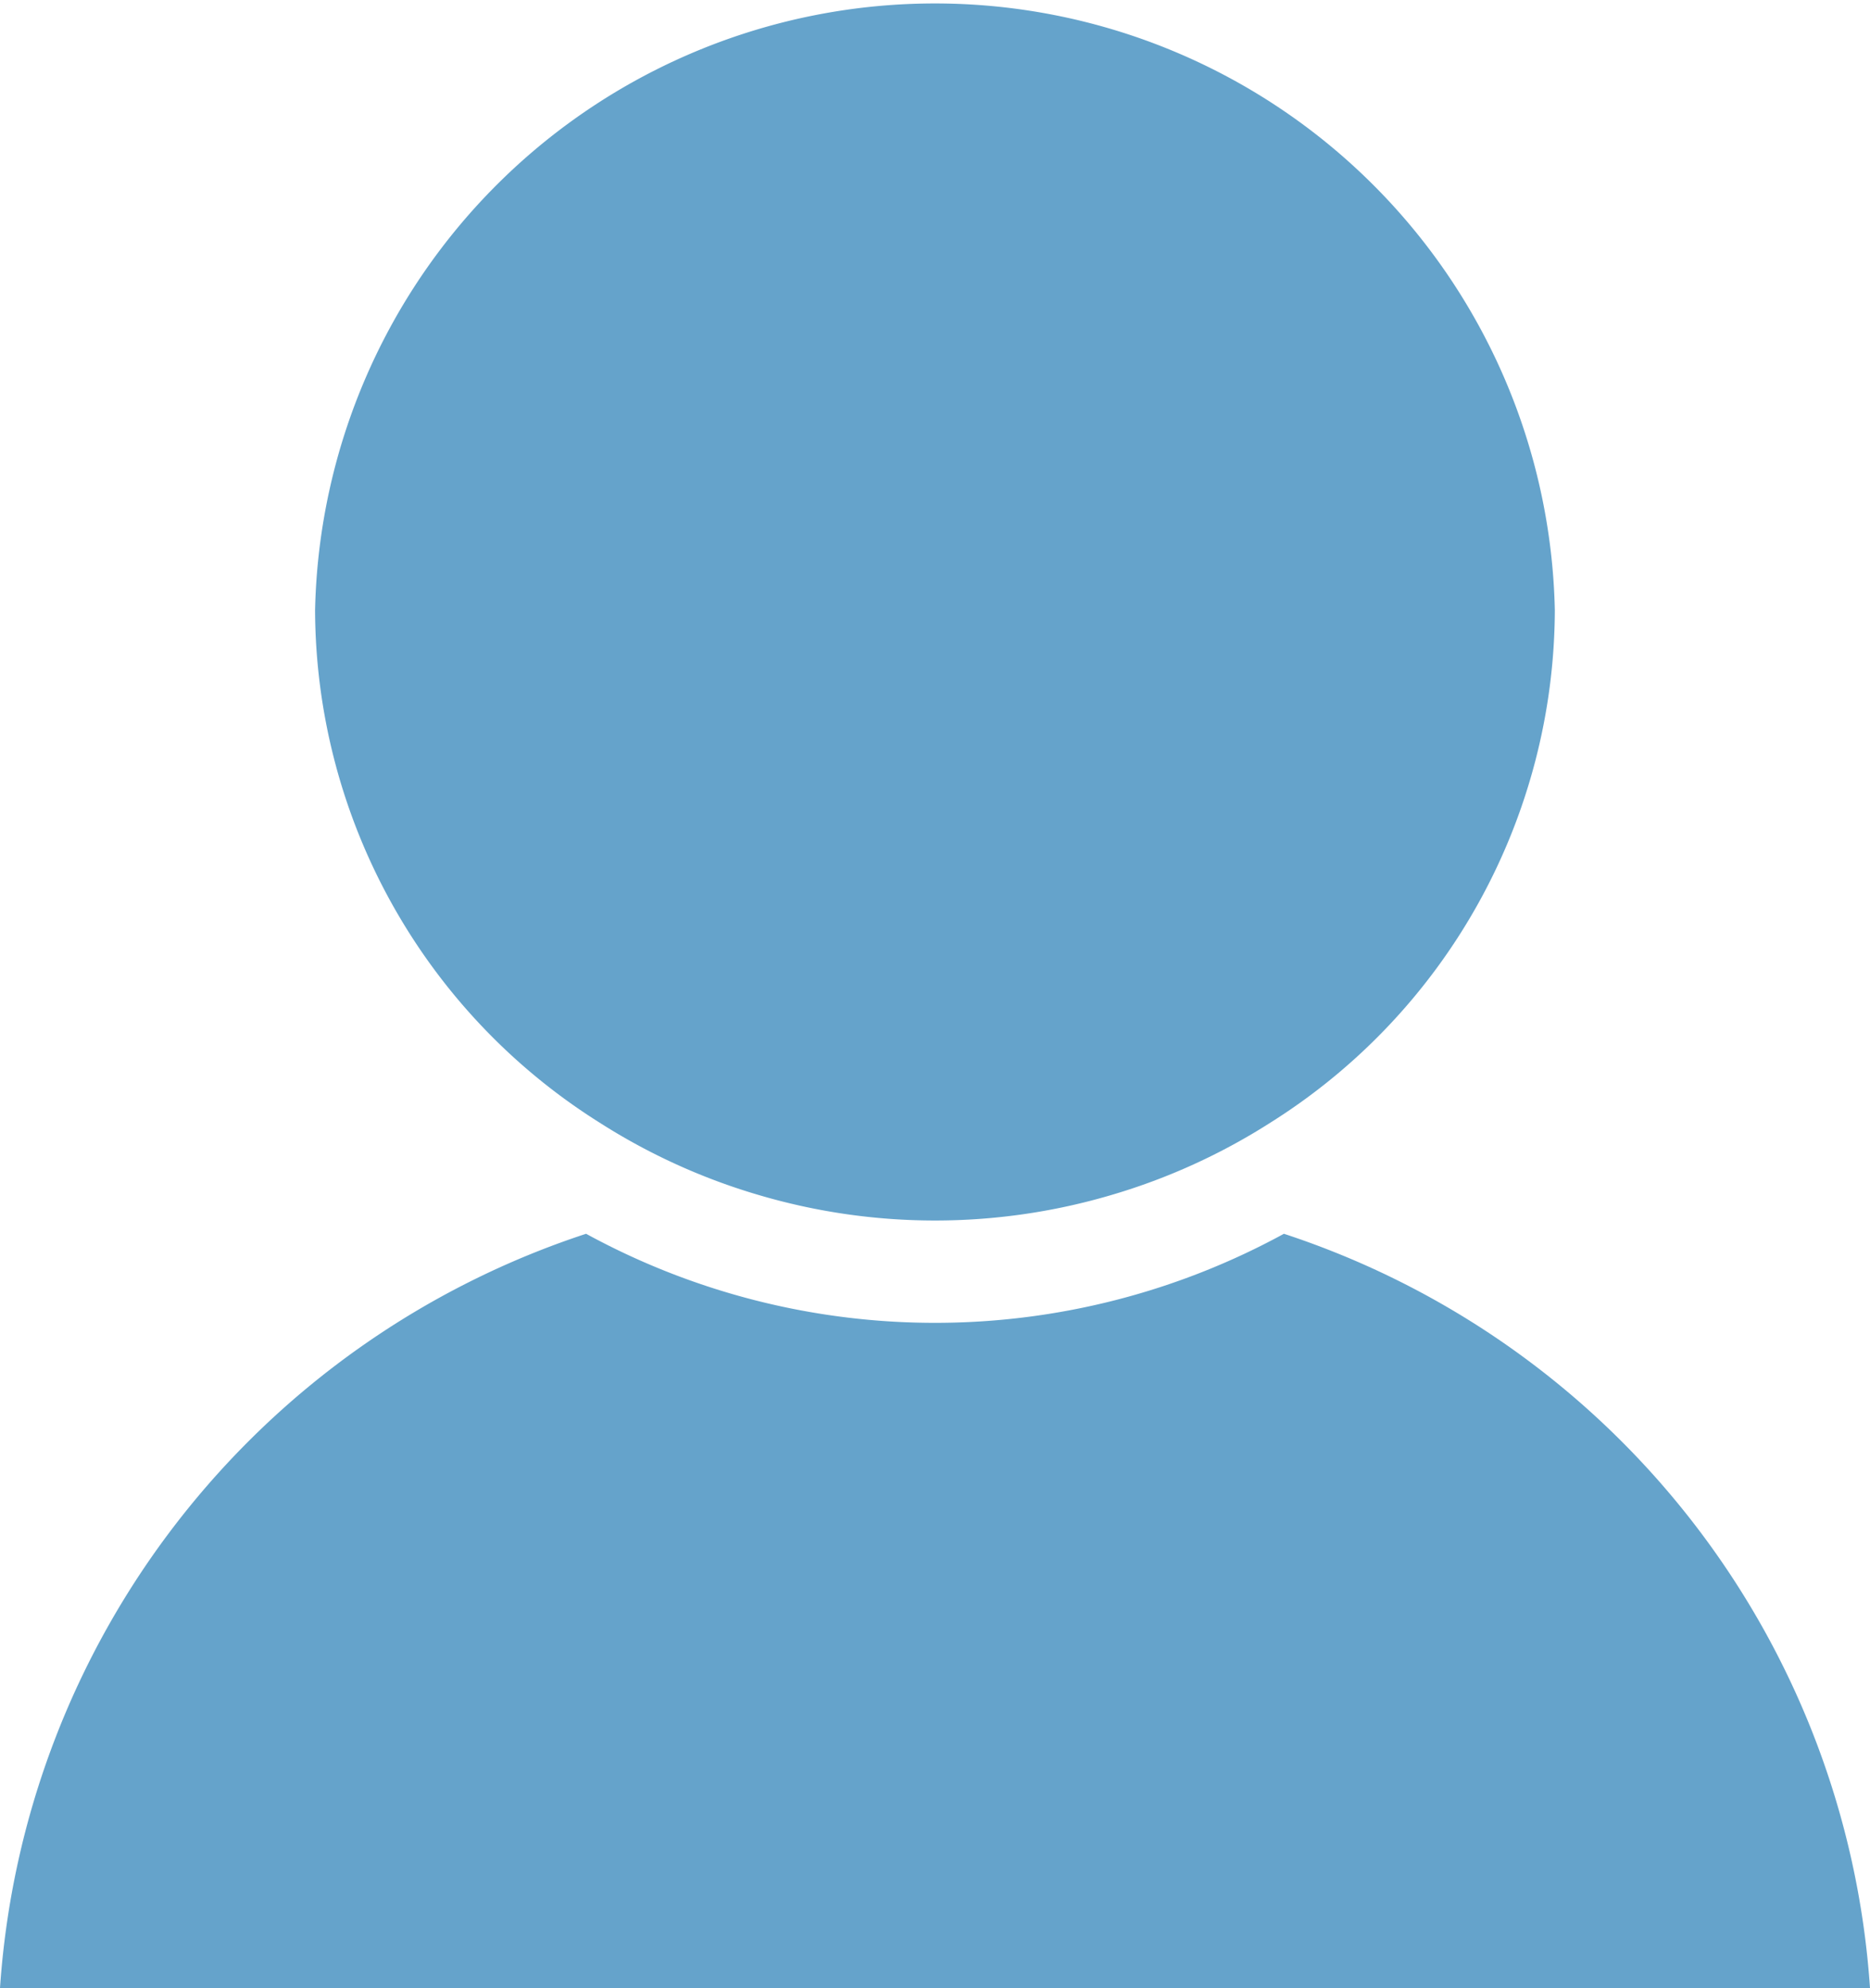 <svg xmlns="http://www.w3.org/2000/svg" width="40.442" height="43" viewBox="0 0 40.442 43"><path d="M6.814 13.2a13.409 13.409 0 0126.812 0 13.142 13.142 0 01-6.149 11.08 13.4 13.4 0 01-3.437 1.565 13.455 13.455 0 01-7.637 0 13.392 13.392 0 01-3.438-1.565A13.142 13.142 0 016.814 13.2zM0 43a18.483 18.483 0 0112.675-16.315 15.742 15.742 0 0015.092 0A18.482 18.482 0 0140.442 43z" fill="#65a3cb"/></svg>